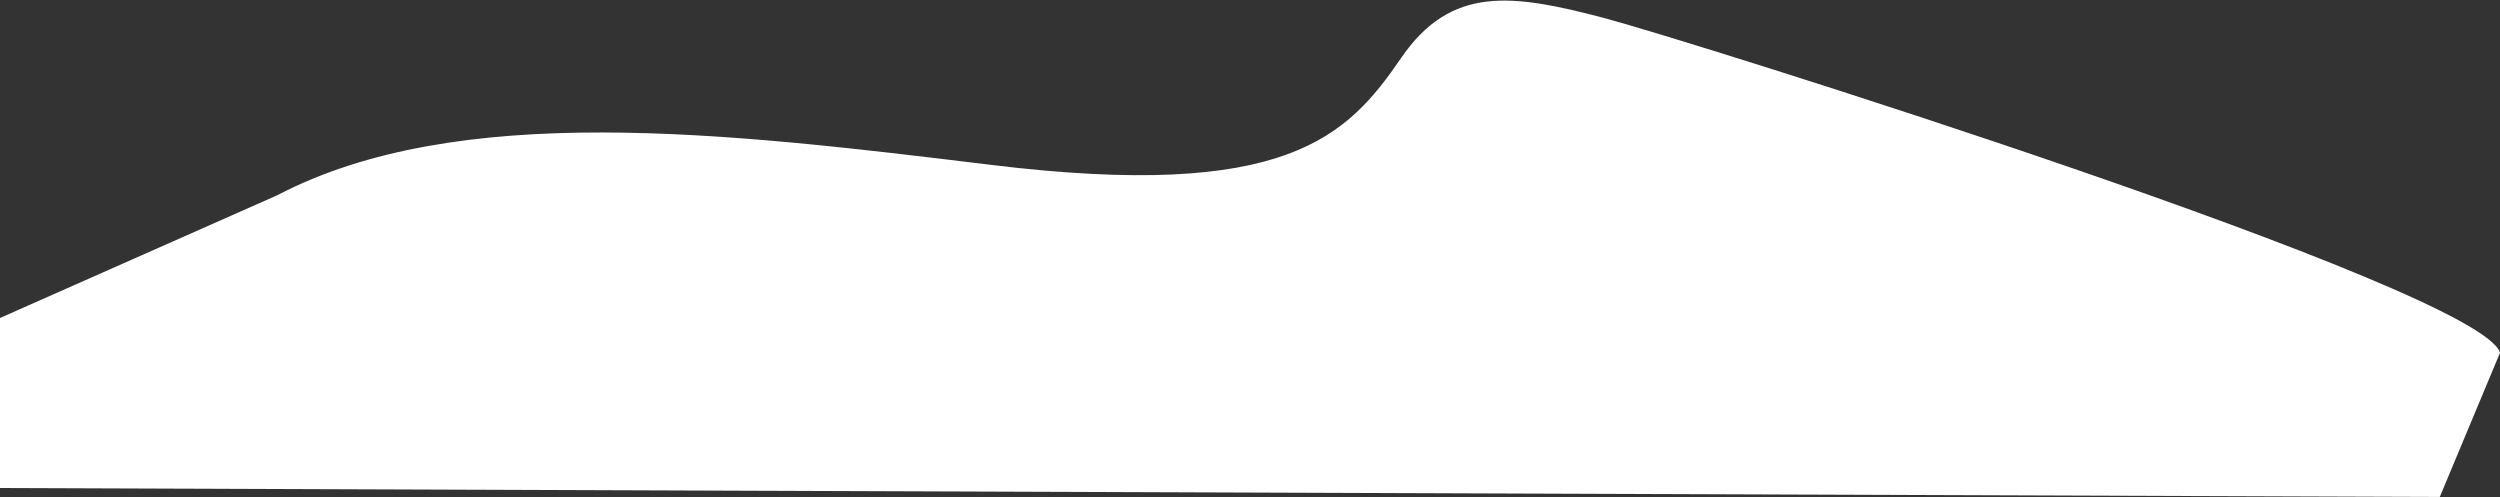 <?xml version="1.0" encoding="UTF-8"?> <svg xmlns="http://www.w3.org/2000/svg" width="3365" height="669" viewBox="0 0 3365 669" fill="none"><rect x="0" y="0" width="3365" height="669" fill="#333333" stroke="none"/><path d="M1334 221.933C974 177.933 616 136 373 262.882L0 428V656.883L3283.95 668.882L3365 474.883C3340.43 388.221 2264.48 51.803 2158 23.933C2036 -8 1953.33 -20.304 1886 77.933C1813.31 183.984 1732 270.578 1334 221.933Z" fill="white"></path></svg> 